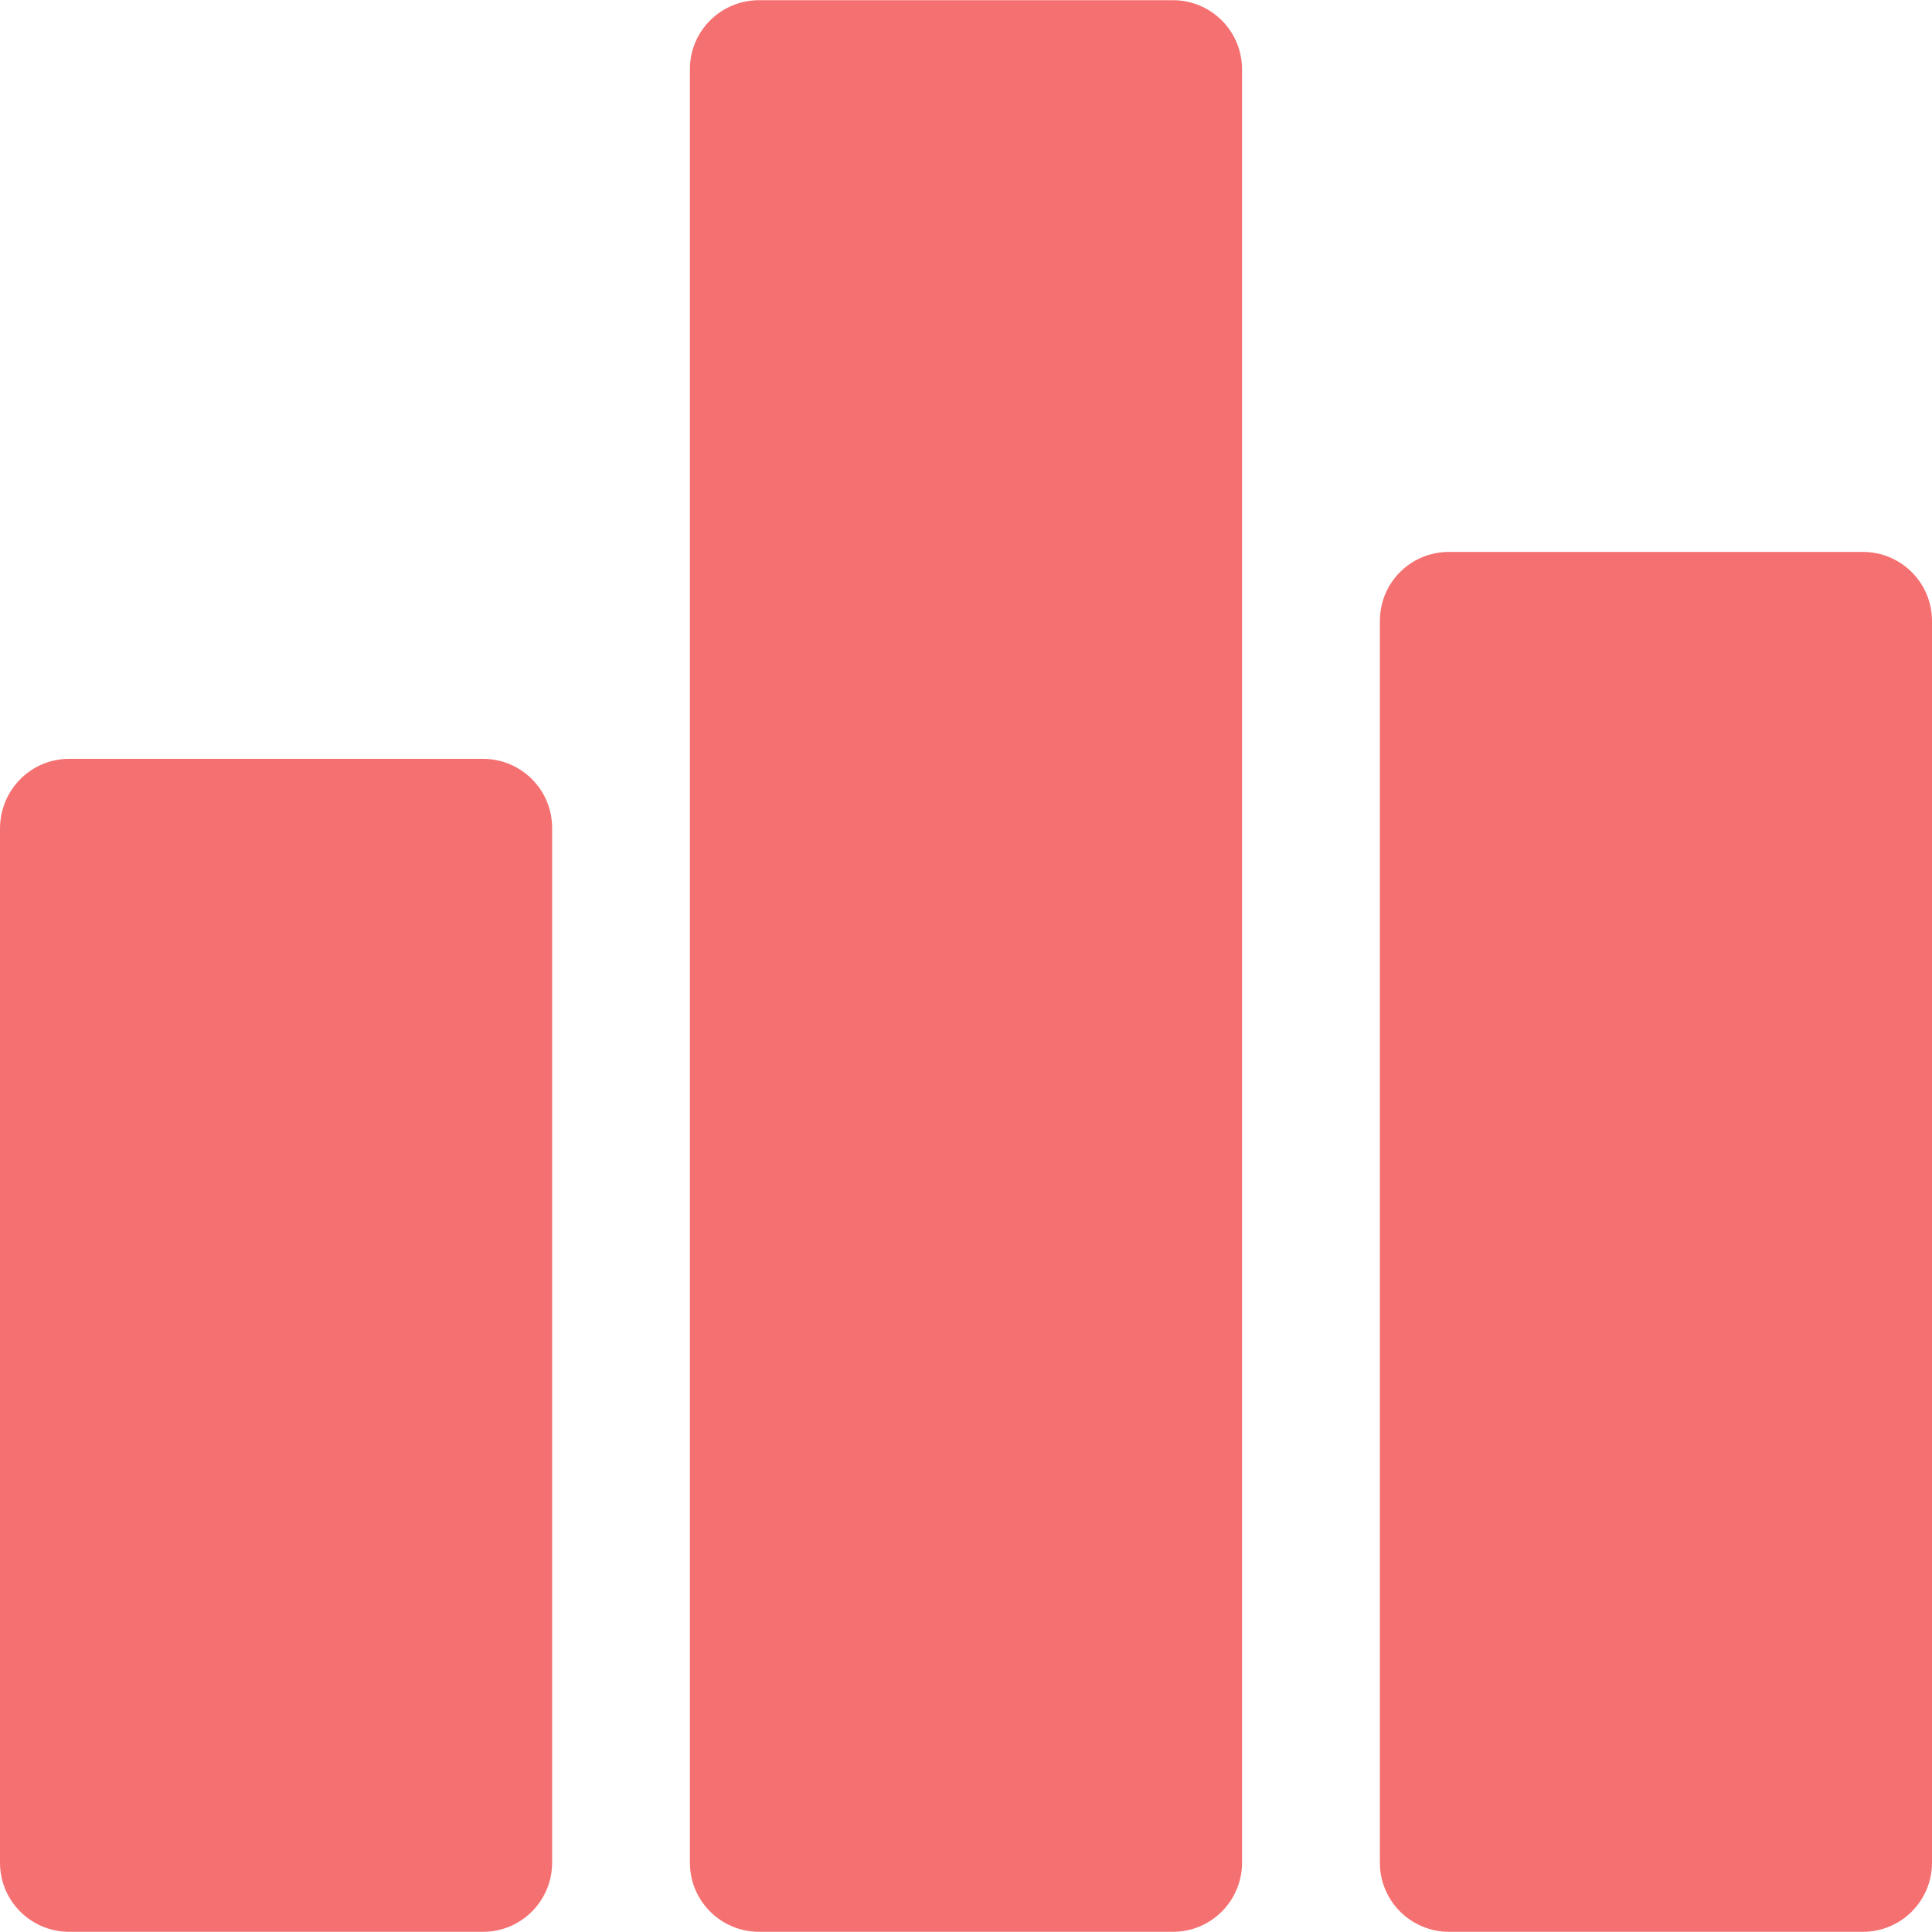 <svg width="40" height="40" viewBox="0 0 40 40" fill="none" xmlns="http://www.w3.org/2000/svg">
<g clip-path="url(#clip0)">
<path d="M10 15.711H1.431C0.644 15.711 0.008 16.347 0 17.142V38.565C0 39.36 0.644 39.996 1.431 39.996H10C10.795 39.996 11.431 39.352 11.431 38.565V17.142C11.431 16.347 10.787 15.711 10 15.711Z" fill="#F57070"/>
<path d="M24.284 0.004H15.715C14.928 0.004 14.284 0.64 14.284 1.427V38.565C14.284 39.36 14.928 39.996 15.715 39.996H24.284C25.079 39.996 25.715 39.352 25.715 38.565V1.435C25.715 0.64 25.071 0.004 24.284 0.004Z" fill="#F57070"/>
<path d="M38.569 11.427H30C29.205 11.427 28.569 12.063 28.569 12.858V38.565C28.569 39.36 29.214 39.996 30 39.996H38.569C39.364 39.996 40 39.352 40 38.565V12.858C40 12.063 39.356 11.427 38.569 11.427Z" fill="#F57070"/>
</g>
<defs>
<clipPath id="clip0">
<rect width="40" height="40" fill="white"/>
</clipPath>
</defs>
</svg>
